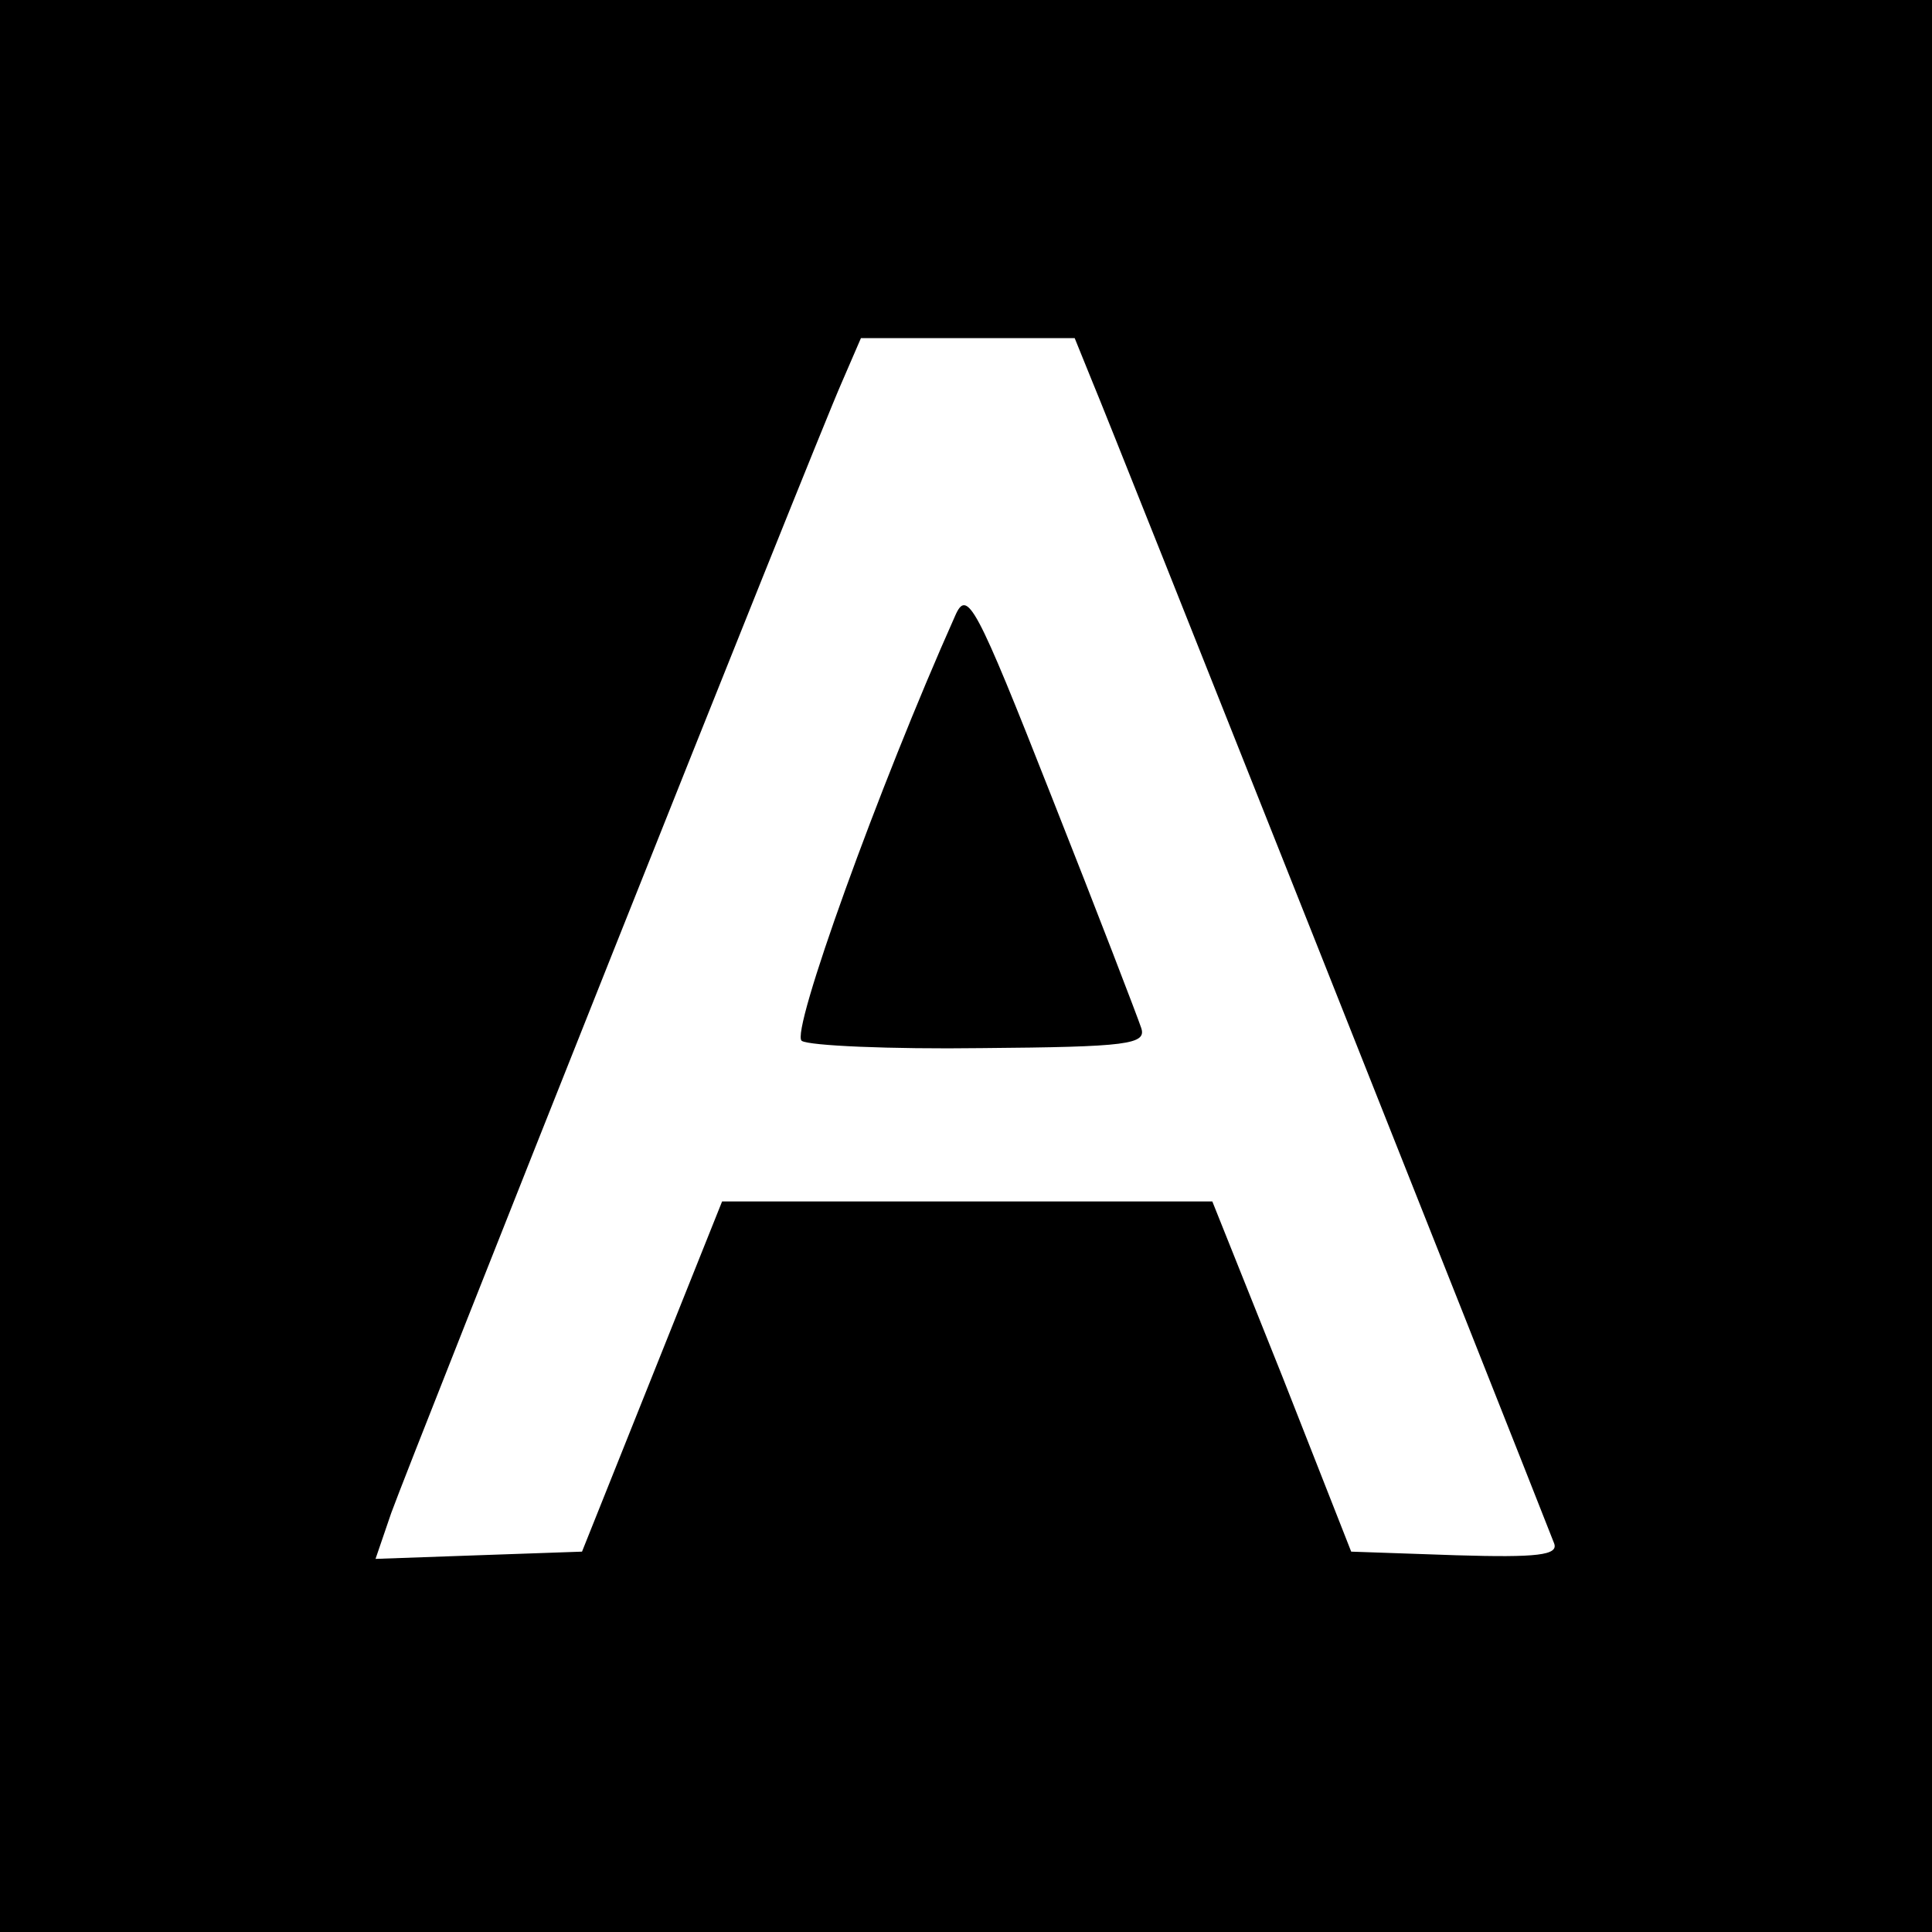 <?xml version="1.0" standalone="no"?>
<!DOCTYPE svg PUBLIC "-//W3C//DTD SVG 20010904//EN"
 "http://www.w3.org/TR/2001/REC-SVG-20010904/DTD/svg10.dtd">
<svg version="1.0" xmlns="http://www.w3.org/2000/svg"
 width="160pt" height="160pt" viewBox="0 0 160 160"
 preserveAspectRatio="xMidYMid meet">
<g transform="translate(0,160) scale(0.1,-0.1)"
fill="#000000" stroke="none">
<path d="M0 800 l0 -800 800 0 800 0 0 800 0 800 -800 0 -800 0 0 -800z m905
483 c12 -28 348 -874 382 -961 4 -10 -14 -12 -81 -10 l-87 3 -57 145 -58 145
-203 0 -203 0 -58 -145 -58 -145 -86 -3 -85 -3 13 38 c17 47 350 884 373 936
l16 37 88 0 89 0 15 -37z"/>
<path d="M791 1090 c-63 -141 -137 -346 -127 -352 6 -4 73 -7 149 -6 121 1
137 3 132 17 -3 9 -36 95 -74 191 -63 160 -70 173 -80 150z"/>
</g>
</svg>
